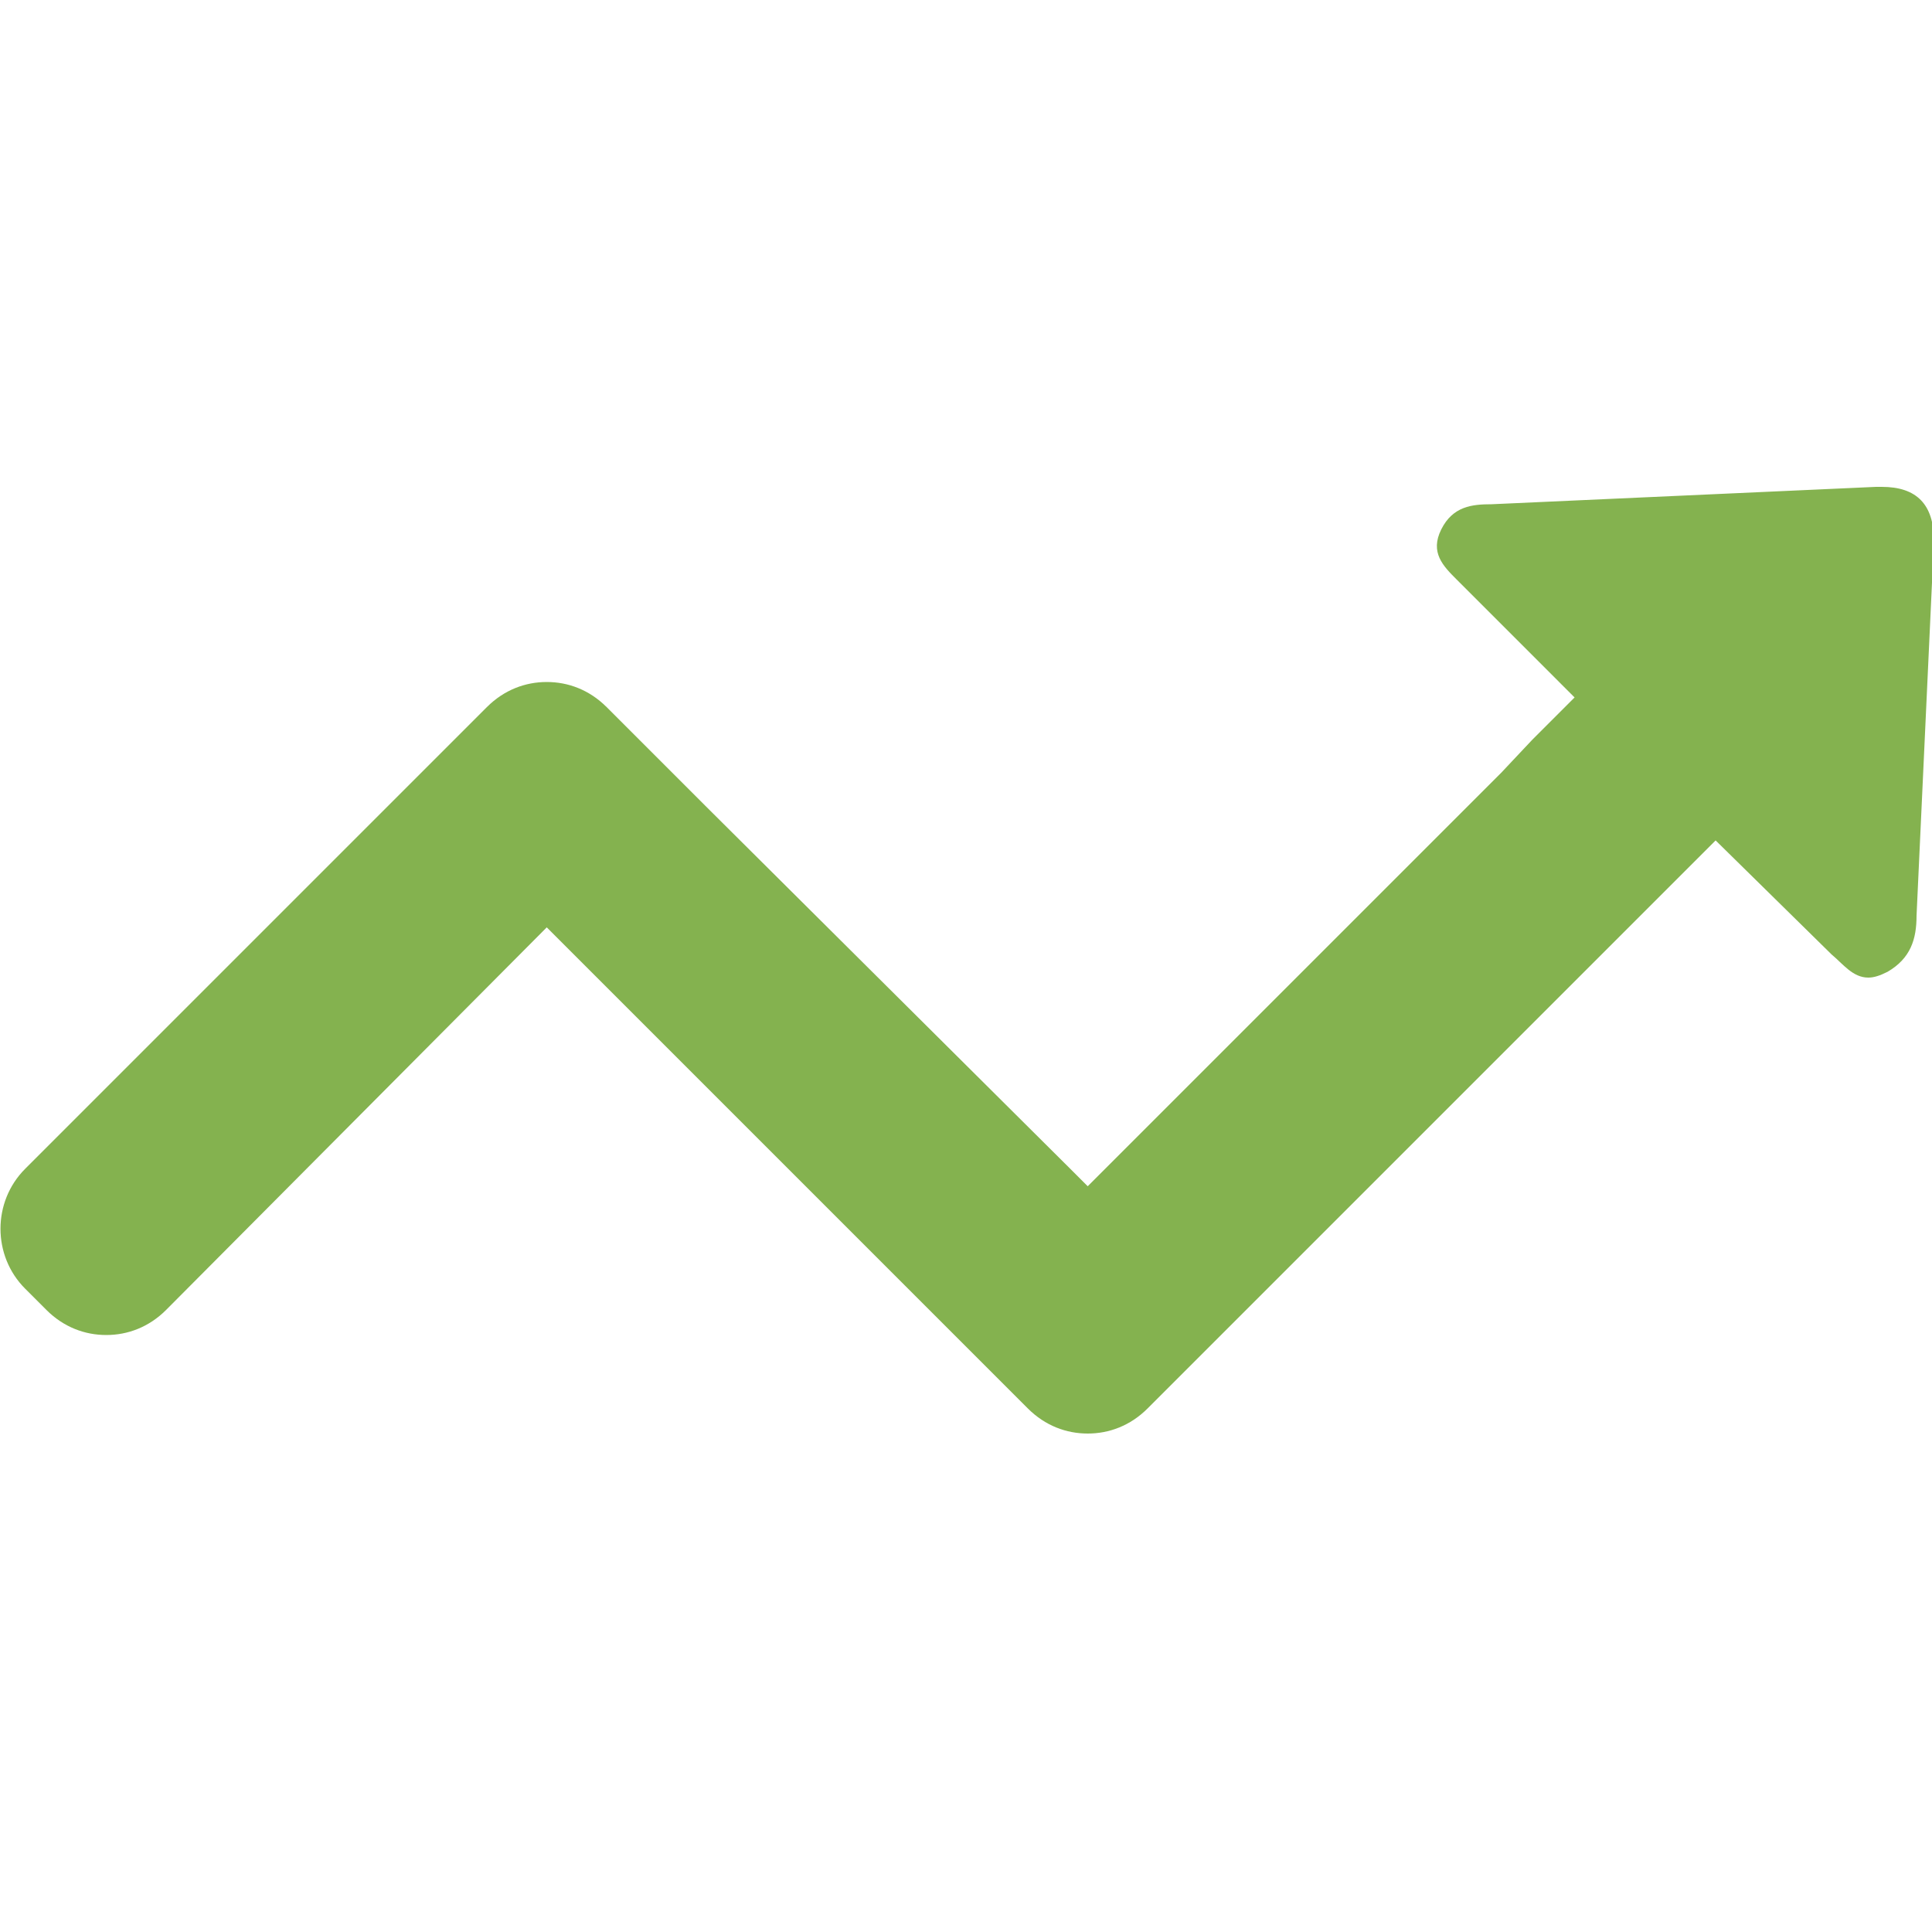 <?xml version="1.0" encoding="utf-8"?>
<!-- Generator: Adobe Illustrator 23.1.1, SVG Export Plug-In . SVG Version: 6.00 Build 0)  -->
<svg version="1.1" id="Layer_29" xmlns="http://www.w3.org/2000/svg" xmlns:xlink="http://www.w3.org/1999/xlink" x="0px" y="0px"
	 viewBox="0 0 100 100" style="enable-background:new 0 0 100 100;" xml:space="preserve">
<style type="text/css">
	.st0{fill:#84B24F;}
</style>
<g>
	<g>
		<path class="st0" d="M97.4,25.2c-0.1,0-0.2,0-0.3,0c-6.6,0.3-13.2,0.6-19.9,0.9c-1,0-2,0.1-2.6,1.3c-0.6,1.2,0.1,1.9,0.8,2.6
			c2,2,4.1,4.1,6.1,6.1l-2.2,2.2L77.7,40L76,41.7l-4,4L56.3,61.4l-0.9-0.9L36.5,41.7l-4-4l-1.1-1.1c-0.9-0.9-2-1.3-3.1-1.3
			s-2.2,0.4-3.1,1.3l-1.1,1.1L1.3,60.5c-1.7,1.7-1.7,4.5,0,6.2l1.1,1.1c0.9,0.9,2,1.3,3.1,1.3s2.2-0.4,3.1-1.3L28.3,48l0.9,0.9
			l18.9,18.9l4,4l1.1,1.1c0.9,0.9,2,1.3,3.1,1.3s2.2-0.4,3.1-1.3l1.1-1.1l18.9-18.9l4-4l1.6-1.6l1.6-1.6l2.2-2.2l6,5.9
			c0.6,0.5,1.1,1.2,1.9,1.2c0.3,0,0.6-0.1,1-0.3c1.2-0.7,1.5-1.7,1.5-2.9c0.3-6.5,0.6-12.9,0.9-19.4C100.1,26.1,99.2,25.2,97.4,25.2
			z"/>
	</g>
</g>
</svg>
